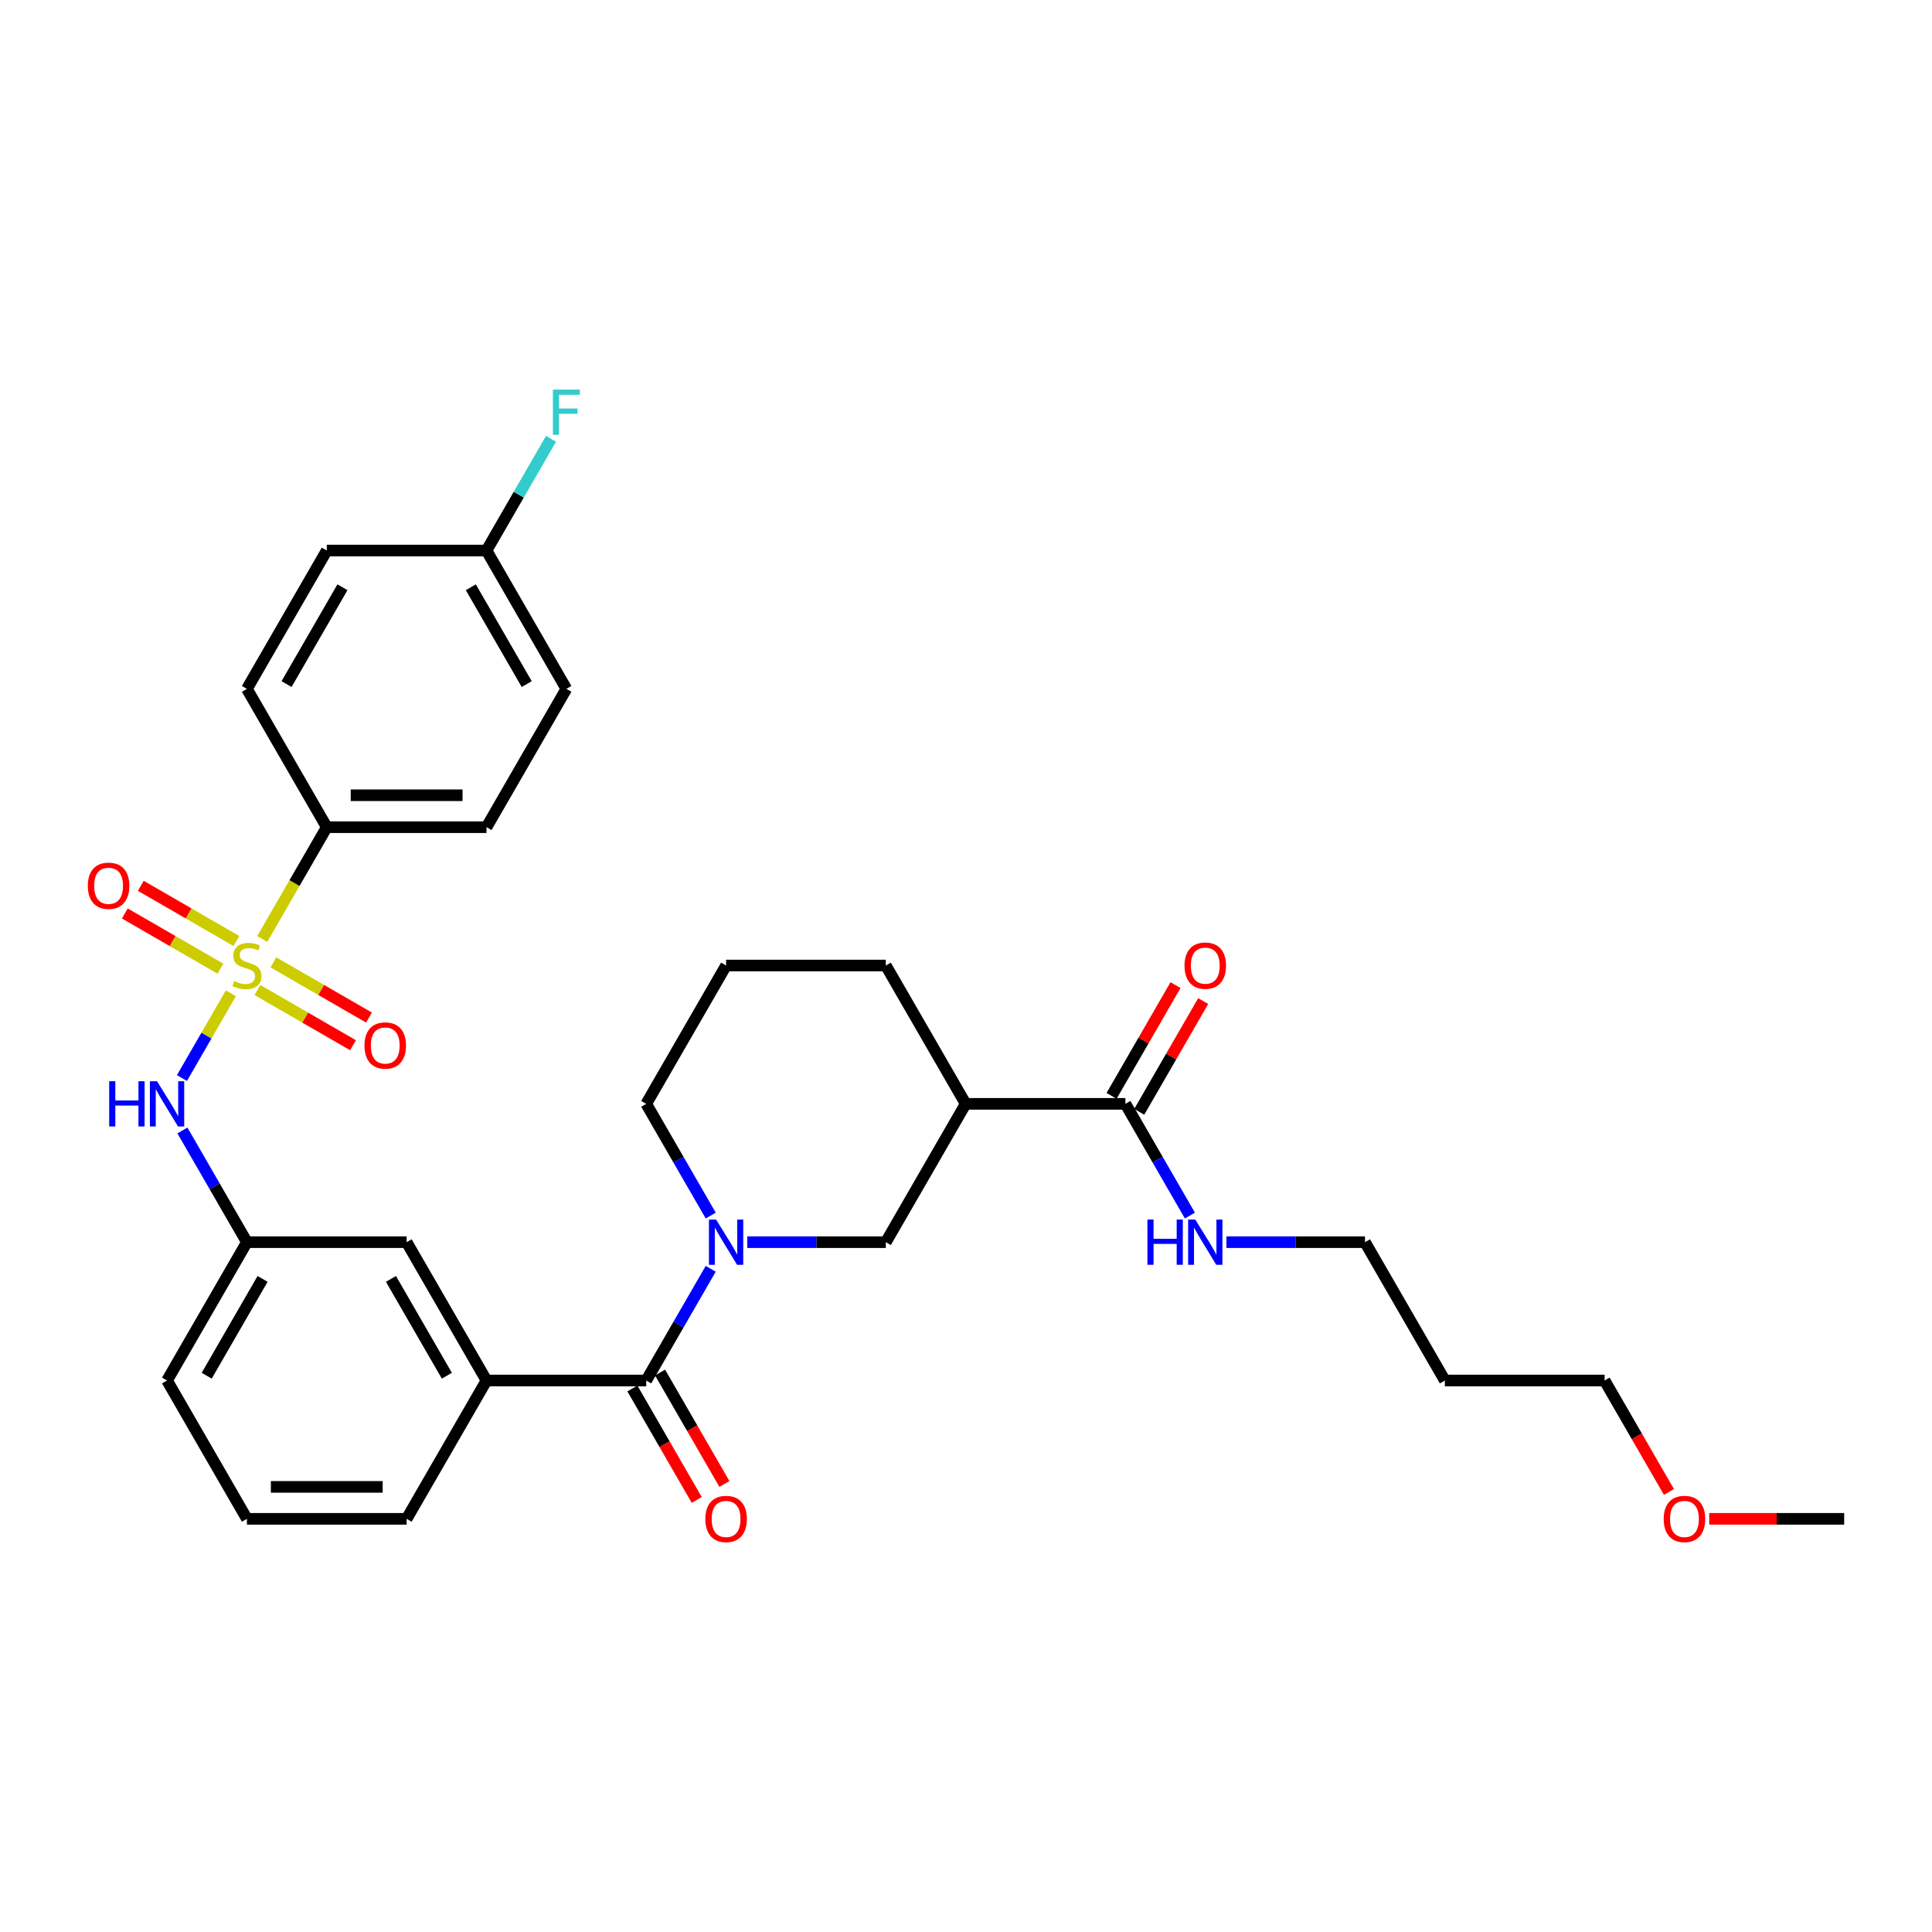 <?xml version='1.0' encoding='iso-8859-1'?>
<svg version='1.1' baseProfile='full'
              xmlns='http://www.w3.org/2000/svg'
                      xmlns:rdkit='http://www.rdkit.org/xml'
                      xmlns:xlink='http://www.w3.org/1999/xlink'
                  xml:space='preserve'
width='1000px' height='1000px' viewBox='0 0 1000 1000'>
<!-- END OF HEADER -->
<rect style='opacity:1.0;fill:#FFFFFF;stroke:none' width='1000' height='1000' x='0' y='0'> </rect>
<path class='bond-2' d='M 119.505,514.121 L 106.84,536.056' style='fill:none;fill-rule:evenodd;stroke:#CCCC00;stroke-width:6px;stroke-linecap:butt;stroke-linejoin:miter;stroke-opacity:1' />
<path class='bond-2' d='M 106.84,536.056 L 94.176,557.991' style='fill:none;fill-rule:evenodd;stroke:#0000FF;stroke-width:6px;stroke-linecap:butt;stroke-linejoin:miter;stroke-opacity:1' />
<path class='bond-7' d='M 135.734,486.011 L 152.436,457.083' style='fill:none;fill-rule:evenodd;stroke:#CCCC00;stroke-width:6px;stroke-linecap:butt;stroke-linejoin:miter;stroke-opacity:1' />
<path class='bond-7' d='M 152.436,457.083 L 169.138,428.154' style='fill:none;fill-rule:evenodd;stroke:#000000;stroke-width:6px;stroke-linecap:butt;stroke-linejoin:miter;stroke-opacity:1' />
<path class='bond-8' d='M 133.24,512.439 L 157.984,526.725' style='fill:none;fill-rule:evenodd;stroke:#CCCC00;stroke-width:6px;stroke-linecap:butt;stroke-linejoin:miter;stroke-opacity:1' />
<path class='bond-8' d='M 157.984,526.725 L 182.727,541.01' style='fill:none;fill-rule:evenodd;stroke:#FF0000;stroke-width:6px;stroke-linecap:butt;stroke-linejoin:miter;stroke-opacity:1' />
<path class='bond-8' d='M 141.508,498.12 L 166.251,512.405' style='fill:none;fill-rule:evenodd;stroke:#CCCC00;stroke-width:6px;stroke-linecap:butt;stroke-linejoin:miter;stroke-opacity:1' />
<path class='bond-8' d='M 166.251,512.405 L 190.994,526.69' style='fill:none;fill-rule:evenodd;stroke:#FF0000;stroke-width:6px;stroke-linecap:butt;stroke-linejoin:miter;stroke-opacity:1' />
<path class='bond-9' d='M 122.36,487.065 L 97.617,472.779' style='fill:none;fill-rule:evenodd;stroke:#CCCC00;stroke-width:6px;stroke-linecap:butt;stroke-linejoin:miter;stroke-opacity:1' />
<path class='bond-9' d='M 97.617,472.779 L 72.874,458.494' style='fill:none;fill-rule:evenodd;stroke:#FF0000;stroke-width:6px;stroke-linecap:butt;stroke-linejoin:miter;stroke-opacity:1' />
<path class='bond-9' d='M 114.093,501.384 L 89.35,487.099' style='fill:none;fill-rule:evenodd;stroke:#CCCC00;stroke-width:6px;stroke-linecap:butt;stroke-linejoin:miter;stroke-opacity:1' />
<path class='bond-9' d='M 89.35,487.099 L 64.607,472.813' style='fill:none;fill-rule:evenodd;stroke:#FF0000;stroke-width:6px;stroke-linecap:butt;stroke-linejoin:miter;stroke-opacity:1' />
<path class='bond-0' d='M 367.872,656.722 L 351.179,685.634' style='fill:none;fill-rule:evenodd;stroke:#0000FF;stroke-width:6px;stroke-linecap:butt;stroke-linejoin:miter;stroke-opacity:1' />
<path class='bond-0' d='M 351.179,685.634 L 334.487,714.547' style='fill:none;fill-rule:evenodd;stroke:#000000;stroke-width:6px;stroke-linecap:butt;stroke-linejoin:miter;stroke-opacity:1' />
<path class='bond-4' d='M 386.77,642.948 L 422.634,642.948' style='fill:none;fill-rule:evenodd;stroke:#0000FF;stroke-width:6px;stroke-linecap:butt;stroke-linejoin:miter;stroke-opacity:1' />
<path class='bond-4' d='M 422.634,642.948 L 458.498,642.948' style='fill:none;fill-rule:evenodd;stroke:#000000;stroke-width:6px;stroke-linecap:butt;stroke-linejoin:miter;stroke-opacity:1' />
<path class='bond-17' d='M 367.872,629.175 L 351.179,600.263' style='fill:none;fill-rule:evenodd;stroke:#0000FF;stroke-width:6px;stroke-linecap:butt;stroke-linejoin:miter;stroke-opacity:1' />
<path class='bond-17' d='M 351.179,600.263 L 334.487,571.35' style='fill:none;fill-rule:evenodd;stroke:#000000;stroke-width:6px;stroke-linecap:butt;stroke-linejoin:miter;stroke-opacity:1' />
<path class='bond-1' d='M 334.487,714.547 L 251.812,714.547' style='fill:none;fill-rule:evenodd;stroke:#000000;stroke-width:6px;stroke-linecap:butt;stroke-linejoin:miter;stroke-opacity:1' />
<path class='bond-12' d='M 327.327,718.68 L 343.981,747.527' style='fill:none;fill-rule:evenodd;stroke:#000000;stroke-width:6px;stroke-linecap:butt;stroke-linejoin:miter;stroke-opacity:1' />
<path class='bond-12' d='M 343.981,747.527 L 360.636,776.373' style='fill:none;fill-rule:evenodd;stroke:#FF0000;stroke-width:6px;stroke-linecap:butt;stroke-linejoin:miter;stroke-opacity:1' />
<path class='bond-12' d='M 341.647,710.413 L 358.301,739.259' style='fill:none;fill-rule:evenodd;stroke:#000000;stroke-width:6px;stroke-linecap:butt;stroke-linejoin:miter;stroke-opacity:1' />
<path class='bond-12' d='M 358.301,739.259 L 374.955,768.105' style='fill:none;fill-rule:evenodd;stroke:#FF0000;stroke-width:6px;stroke-linecap:butt;stroke-linejoin:miter;stroke-opacity:1' />
<path class='bond-11' d='M 94.415,585.124 L 111.108,614.036' style='fill:none;fill-rule:evenodd;stroke:#0000FF;stroke-width:6px;stroke-linecap:butt;stroke-linejoin:miter;stroke-opacity:1' />
<path class='bond-11' d='M 111.108,614.036 L 127.8,642.948' style='fill:none;fill-rule:evenodd;stroke:#000000;stroke-width:6px;stroke-linecap:butt;stroke-linejoin:miter;stroke-opacity:1' />
<path class='bond-3' d='M 499.836,571.35 L 458.498,642.948' style='fill:none;fill-rule:evenodd;stroke:#000000;stroke-width:6px;stroke-linecap:butt;stroke-linejoin:miter;stroke-opacity:1' />
<path class='bond-5' d='M 499.836,571.35 L 582.51,571.35' style='fill:none;fill-rule:evenodd;stroke:#000000;stroke-width:6px;stroke-linecap:butt;stroke-linejoin:miter;stroke-opacity:1' />
<path class='bond-34' d='M 499.836,571.35 L 458.498,499.752' style='fill:none;fill-rule:evenodd;stroke:#000000;stroke-width:6px;stroke-linecap:butt;stroke-linejoin:miter;stroke-opacity:1' />
<path class='bond-13' d='M 589.67,575.484 L 606.219,546.82' style='fill:none;fill-rule:evenodd;stroke:#000000;stroke-width:6px;stroke-linecap:butt;stroke-linejoin:miter;stroke-opacity:1' />
<path class='bond-13' d='M 606.219,546.82 L 622.769,518.155' style='fill:none;fill-rule:evenodd;stroke:#FF0000;stroke-width:6px;stroke-linecap:butt;stroke-linejoin:miter;stroke-opacity:1' />
<path class='bond-13' d='M 575.35,567.216 L 591.9,538.552' style='fill:none;fill-rule:evenodd;stroke:#000000;stroke-width:6px;stroke-linecap:butt;stroke-linejoin:miter;stroke-opacity:1' />
<path class='bond-13' d='M 591.9,538.552 L 608.449,509.888' style='fill:none;fill-rule:evenodd;stroke:#FF0000;stroke-width:6px;stroke-linecap:butt;stroke-linejoin:miter;stroke-opacity:1' />
<path class='bond-16' d='M 582.51,571.35 L 599.203,600.263' style='fill:none;fill-rule:evenodd;stroke:#000000;stroke-width:6px;stroke-linecap:butt;stroke-linejoin:miter;stroke-opacity:1' />
<path class='bond-16' d='M 599.203,600.263 L 615.895,629.175' style='fill:none;fill-rule:evenodd;stroke:#0000FF;stroke-width:6px;stroke-linecap:butt;stroke-linejoin:miter;stroke-opacity:1' />
<path class='bond-6' d='M 251.812,714.547 L 210.475,642.948' style='fill:none;fill-rule:evenodd;stroke:#000000;stroke-width:6px;stroke-linecap:butt;stroke-linejoin:miter;stroke-opacity:1' />
<path class='bond-6' d='M 231.292,712.074 L 202.356,661.956' style='fill:none;fill-rule:evenodd;stroke:#000000;stroke-width:6px;stroke-linecap:butt;stroke-linejoin:miter;stroke-opacity:1' />
<path class='bond-33' d='M 251.812,714.547 L 210.475,786.145' style='fill:none;fill-rule:evenodd;stroke:#000000;stroke-width:6px;stroke-linecap:butt;stroke-linejoin:miter;stroke-opacity:1' />
<path class='bond-14' d='M 169.138,428.154 L 251.812,428.154' style='fill:none;fill-rule:evenodd;stroke:#000000;stroke-width:6px;stroke-linecap:butt;stroke-linejoin:miter;stroke-opacity:1' />
<path class='bond-14' d='M 181.539,411.619 L 239.411,411.619' style='fill:none;fill-rule:evenodd;stroke:#000000;stroke-width:6px;stroke-linecap:butt;stroke-linejoin:miter;stroke-opacity:1' />
<path class='bond-15' d='M 169.138,428.154 L 127.8,356.556' style='fill:none;fill-rule:evenodd;stroke:#000000;stroke-width:6px;stroke-linecap:butt;stroke-linejoin:miter;stroke-opacity:1' />
<path class='bond-10' d='M 210.475,642.948 L 127.8,642.948' style='fill:none;fill-rule:evenodd;stroke:#000000;stroke-width:6px;stroke-linecap:butt;stroke-linejoin:miter;stroke-opacity:1' />
<path class='bond-29' d='M 127.8,642.948 L 86.463,714.547' style='fill:none;fill-rule:evenodd;stroke:#000000;stroke-width:6px;stroke-linecap:butt;stroke-linejoin:miter;stroke-opacity:1' />
<path class='bond-29' d='M 135.92,661.956 L 106.983,712.074' style='fill:none;fill-rule:evenodd;stroke:#000000;stroke-width:6px;stroke-linecap:butt;stroke-linejoin:miter;stroke-opacity:1' />
<path class='bond-20' d='M 251.812,428.154 L 293.149,356.556' style='fill:none;fill-rule:evenodd;stroke:#000000;stroke-width:6px;stroke-linecap:butt;stroke-linejoin:miter;stroke-opacity:1' />
<path class='bond-19' d='M 127.8,356.556 L 169.138,284.957' style='fill:none;fill-rule:evenodd;stroke:#000000;stroke-width:6px;stroke-linecap:butt;stroke-linejoin:miter;stroke-opacity:1' />
<path class='bond-19' d='M 148.321,354.083 L 177.257,303.965' style='fill:none;fill-rule:evenodd;stroke:#000000;stroke-width:6px;stroke-linecap:butt;stroke-linejoin:miter;stroke-opacity:1' />
<path class='bond-28' d='M 634.794,642.948 L 670.658,642.948' style='fill:none;fill-rule:evenodd;stroke:#0000FF;stroke-width:6px;stroke-linecap:butt;stroke-linejoin:miter;stroke-opacity:1' />
<path class='bond-28' d='M 670.658,642.948 L 706.522,642.948' style='fill:none;fill-rule:evenodd;stroke:#000000;stroke-width:6px;stroke-linecap:butt;stroke-linejoin:miter;stroke-opacity:1' />
<path class='bond-25' d='M 334.487,571.35 L 375.824,499.752' style='fill:none;fill-rule:evenodd;stroke:#000000;stroke-width:6px;stroke-linecap:butt;stroke-linejoin:miter;stroke-opacity:1' />
<path class='bond-18' d='M 251.812,284.957 L 169.138,284.957' style='fill:none;fill-rule:evenodd;stroke:#000000;stroke-width:6px;stroke-linecap:butt;stroke-linejoin:miter;stroke-opacity:1' />
<path class='bond-21' d='M 251.812,284.957 L 268.505,256.045' style='fill:none;fill-rule:evenodd;stroke:#000000;stroke-width:6px;stroke-linecap:butt;stroke-linejoin:miter;stroke-opacity:1' />
<path class='bond-21' d='M 268.505,256.045 L 285.197,227.133' style='fill:none;fill-rule:evenodd;stroke:#33CCCC;stroke-width:6px;stroke-linecap:butt;stroke-linejoin:miter;stroke-opacity:1' />
<path class='bond-32' d='M 251.812,284.957 L 293.149,356.556' style='fill:none;fill-rule:evenodd;stroke:#000000;stroke-width:6px;stroke-linecap:butt;stroke-linejoin:miter;stroke-opacity:1' />
<path class='bond-32' d='M 243.693,303.965 L 272.629,354.083' style='fill:none;fill-rule:evenodd;stroke:#000000;stroke-width:6px;stroke-linecap:butt;stroke-linejoin:miter;stroke-opacity:1' />
<path class='bond-22' d='M 458.498,499.752 L 375.824,499.752' style='fill:none;fill-rule:evenodd;stroke:#000000;stroke-width:6px;stroke-linecap:butt;stroke-linejoin:miter;stroke-opacity:1' />
<path class='bond-23' d='M 210.475,786.145 L 127.8,786.145' style='fill:none;fill-rule:evenodd;stroke:#000000;stroke-width:6px;stroke-linecap:butt;stroke-linejoin:miter;stroke-opacity:1' />
<path class='bond-23' d='M 198.074,769.61 L 140.202,769.61' style='fill:none;fill-rule:evenodd;stroke:#000000;stroke-width:6px;stroke-linecap:butt;stroke-linejoin:miter;stroke-opacity:1' />
<path class='bond-24' d='M 747.859,714.547 L 706.522,642.948' style='fill:none;fill-rule:evenodd;stroke:#000000;stroke-width:6px;stroke-linecap:butt;stroke-linejoin:miter;stroke-opacity:1' />
<path class='bond-30' d='M 747.859,714.547 L 830.534,714.547' style='fill:none;fill-rule:evenodd;stroke:#000000;stroke-width:6px;stroke-linecap:butt;stroke-linejoin:miter;stroke-opacity:1' />
<path class='bond-26' d='M 127.8,786.145 L 86.463,714.547' style='fill:none;fill-rule:evenodd;stroke:#000000;stroke-width:6px;stroke-linecap:butt;stroke-linejoin:miter;stroke-opacity:1' />
<path class='bond-27' d='M 863.842,772.239 L 847.188,743.393' style='fill:none;fill-rule:evenodd;stroke:#FF0000;stroke-width:6px;stroke-linecap:butt;stroke-linejoin:miter;stroke-opacity:1' />
<path class='bond-27' d='M 847.188,743.393 L 830.534,714.547' style='fill:none;fill-rule:evenodd;stroke:#000000;stroke-width:6px;stroke-linecap:butt;stroke-linejoin:miter;stroke-opacity:1' />
<path class='bond-31' d='M 884.686,786.145 L 919.615,786.145' style='fill:none;fill-rule:evenodd;stroke:#FF0000;stroke-width:6px;stroke-linecap:butt;stroke-linejoin:miter;stroke-opacity:1' />
<path class='bond-31' d='M 919.615,786.145 L 954.545,786.145' style='fill:none;fill-rule:evenodd;stroke:#000000;stroke-width:6px;stroke-linecap:butt;stroke-linejoin:miter;stroke-opacity:1' />
<path  class='atom-0' d='M 121.186 507.788
Q 121.451 507.887, 122.542 508.35
Q 123.634 508.813, 124.824 509.111
Q 126.048 509.375, 127.238 509.375
Q 129.454 509.375, 130.744 508.317
Q 132.033 507.226, 132.033 505.341
Q 132.033 504.051, 131.372 503.257
Q 130.744 502.464, 129.752 502.034
Q 128.759 501.604, 127.106 501.108
Q 125.023 500.48, 123.766 499.884
Q 122.542 499.289, 121.649 498.032
Q 120.79 496.776, 120.79 494.659
Q 120.79 491.716, 122.774 489.897
Q 124.791 488.078, 128.759 488.078
Q 131.471 488.078, 134.547 489.368
L 133.786 491.914
Q 130.975 490.757, 128.859 490.757
Q 126.577 490.757, 125.32 491.716
Q 124.064 492.642, 124.097 494.262
Q 124.097 495.519, 124.725 496.28
Q 125.386 497.04, 126.312 497.47
Q 127.271 497.9, 128.859 498.396
Q 130.975 499.058, 132.232 499.719
Q 133.488 500.38, 134.381 501.736
Q 135.307 503.059, 135.307 505.341
Q 135.307 508.582, 133.125 510.334
Q 130.975 512.054, 127.371 512.054
Q 125.287 512.054, 123.7 511.591
Q 122.146 511.161, 120.294 510.4
L 121.186 507.788
' fill='#CCCC00'/>
<path  class='atom-1' d='M 370.649 631.242
L 378.321 643.643
Q 379.081 644.866, 380.305 647.082
Q 381.528 649.298, 381.595 649.43
L 381.595 631.242
L 384.703 631.242
L 384.703 654.655
L 381.495 654.655
L 373.261 641.097
Q 372.302 639.509, 371.277 637.69
Q 370.285 635.871, 369.987 635.309
L 369.987 654.655
L 366.945 654.655
L 366.945 631.242
L 370.649 631.242
' fill='#0000FF'/>
<path  class='atom-3' d='M 56.519 559.643
L 59.693 559.643
L 59.693 569.597
L 71.665 569.597
L 71.665 559.643
L 74.839 559.643
L 74.839 583.057
L 71.665 583.057
L 71.665 572.243
L 59.693 572.243
L 59.693 583.057
L 56.519 583.057
L 56.519 559.643
' fill='#0000FF'/>
<path  class='atom-3' d='M 81.288 559.643
L 88.96 572.045
Q 89.721 573.268, 90.944 575.484
Q 92.168 577.7, 92.234 577.832
L 92.234 559.643
L 95.342 559.643
L 95.342 583.057
L 92.135 583.057
L 83.9 569.498
Q 82.941 567.911, 81.916 566.092
Q 80.924 564.273, 80.626 563.711
L 80.626 583.057
L 77.584 583.057
L 77.584 559.643
L 81.288 559.643
' fill='#0000FF'/>
<path  class='atom-9' d='M 188.651 541.155
Q 188.651 535.534, 191.429 532.392
Q 194.207 529.25, 199.399 529.25
Q 204.591 529.25, 207.368 532.392
Q 210.146 535.534, 210.146 541.155
Q 210.146 546.843, 207.335 550.084
Q 204.524 553.292, 199.399 553.292
Q 194.24 553.292, 191.429 550.084
Q 188.651 546.876, 188.651 541.155
M 199.399 550.646
Q 202.97 550.646, 204.888 548.265
Q 206.839 545.851, 206.839 541.155
Q 206.839 536.559, 204.888 534.244
Q 202.97 531.896, 199.399 531.896
Q 195.827 531.896, 193.876 534.211
Q 191.958 536.526, 191.958 541.155
Q 191.958 545.884, 193.876 548.265
Q 195.827 550.646, 199.399 550.646
' fill='#FF0000'/>
<path  class='atom-10' d='M 45.455 458.481
Q 45.455 452.859, 48.232 449.717
Q 51.01 446.576, 56.202 446.576
Q 61.394 446.576, 64.172 449.717
Q 66.95 452.859, 66.95 458.481
Q 66.95 464.169, 64.139 467.41
Q 61.328 470.617, 56.202 470.617
Q 51.043 470.617, 48.232 467.41
Q 45.455 464.202, 45.455 458.481
M 56.202 467.972
Q 59.774 467.972, 61.692 465.591
Q 63.643 463.177, 63.643 458.481
Q 63.643 453.884, 61.692 451.569
Q 59.774 449.221, 56.202 449.221
Q 52.631 449.221, 50.68 451.536
Q 48.761 453.851, 48.761 458.481
Q 48.761 463.21, 50.68 465.591
Q 52.631 467.972, 56.202 467.972
' fill='#FF0000'/>
<path  class='atom-13' d='M 365.076 786.211
Q 365.076 780.589, 367.854 777.447
Q 370.632 774.306, 375.824 774.306
Q 381.016 774.306, 383.794 777.447
Q 386.572 780.589, 386.572 786.211
Q 386.572 791.899, 383.761 795.14
Q 380.95 798.348, 375.824 798.348
Q 370.665 798.348, 367.854 795.14
Q 365.076 791.932, 365.076 786.211
M 375.824 795.702
Q 379.395 795.702, 381.314 793.321
Q 383.265 790.907, 383.265 786.211
Q 383.265 781.614, 381.314 779.299
Q 379.395 776.951, 375.824 776.951
Q 372.252 776.951, 370.301 779.266
Q 368.383 781.581, 368.383 786.211
Q 368.383 790.94, 370.301 793.321
Q 372.252 795.702, 375.824 795.702
' fill='#FF0000'/>
<path  class='atom-14' d='M 613.1 499.818
Q 613.1 494.196, 615.878 491.055
Q 618.655 487.913, 623.847 487.913
Q 629.039 487.913, 631.817 491.055
Q 634.595 494.196, 634.595 499.818
Q 634.595 505.506, 631.784 508.747
Q 628.973 511.955, 623.847 511.955
Q 618.689 511.955, 615.878 508.747
Q 613.1 505.539, 613.1 499.818
M 623.847 509.309
Q 627.419 509.309, 629.337 506.928
Q 631.288 504.514, 631.288 499.818
Q 631.288 495.221, 629.337 492.907
Q 627.419 490.559, 623.847 490.559
Q 620.276 490.559, 618.325 492.873
Q 616.407 495.188, 616.407 499.818
Q 616.407 504.547, 618.325 506.928
Q 620.276 509.309, 623.847 509.309
' fill='#FF0000'/>
<path  class='atom-17' d='M 593.903 631.242
L 597.077 631.242
L 597.077 641.196
L 609.049 641.196
L 609.049 631.242
L 612.223 631.242
L 612.223 654.655
L 609.049 654.655
L 609.049 643.841
L 597.077 643.841
L 597.077 654.655
L 593.903 654.655
L 593.903 631.242
' fill='#0000FF'/>
<path  class='atom-17' d='M 618.672 631.242
L 626.344 643.643
Q 627.105 644.866, 628.328 647.082
Q 629.552 649.298, 629.618 649.43
L 629.618 631.242
L 632.727 631.242
L 632.727 654.655
L 629.519 654.655
L 621.285 641.097
Q 620.326 639.509, 619.3 637.69
Q 618.308 635.871, 618.011 635.309
L 618.011 654.655
L 614.968 654.655
L 614.968 631.242
L 618.672 631.242
' fill='#0000FF'/>
<path  class='atom-22' d='M 286.188 201.652
L 300.111 201.652
L 300.111 204.331
L 289.33 204.331
L 289.33 211.441
L 298.92 211.441
L 298.92 214.153
L 289.33 214.153
L 289.33 225.066
L 286.188 225.066
L 286.188 201.652
' fill='#33CCCC'/>
<path  class='atom-28' d='M 861.123 786.211
Q 861.123 780.589, 863.901 777.447
Q 866.679 774.306, 871.871 774.306
Q 877.063 774.306, 879.841 777.447
Q 882.619 780.589, 882.619 786.211
Q 882.619 791.899, 879.808 795.14
Q 876.997 798.348, 871.871 798.348
Q 866.712 798.348, 863.901 795.14
Q 861.123 791.932, 861.123 786.211
M 871.871 795.702
Q 875.442 795.702, 877.361 793.321
Q 879.312 790.907, 879.312 786.211
Q 879.312 781.614, 877.361 779.299
Q 875.442 776.951, 871.871 776.951
Q 868.299 776.951, 866.348 779.266
Q 864.43 781.581, 864.43 786.211
Q 864.43 790.94, 866.348 793.321
Q 868.299 795.702, 871.871 795.702
' fill='#FF0000'/>
</svg>
